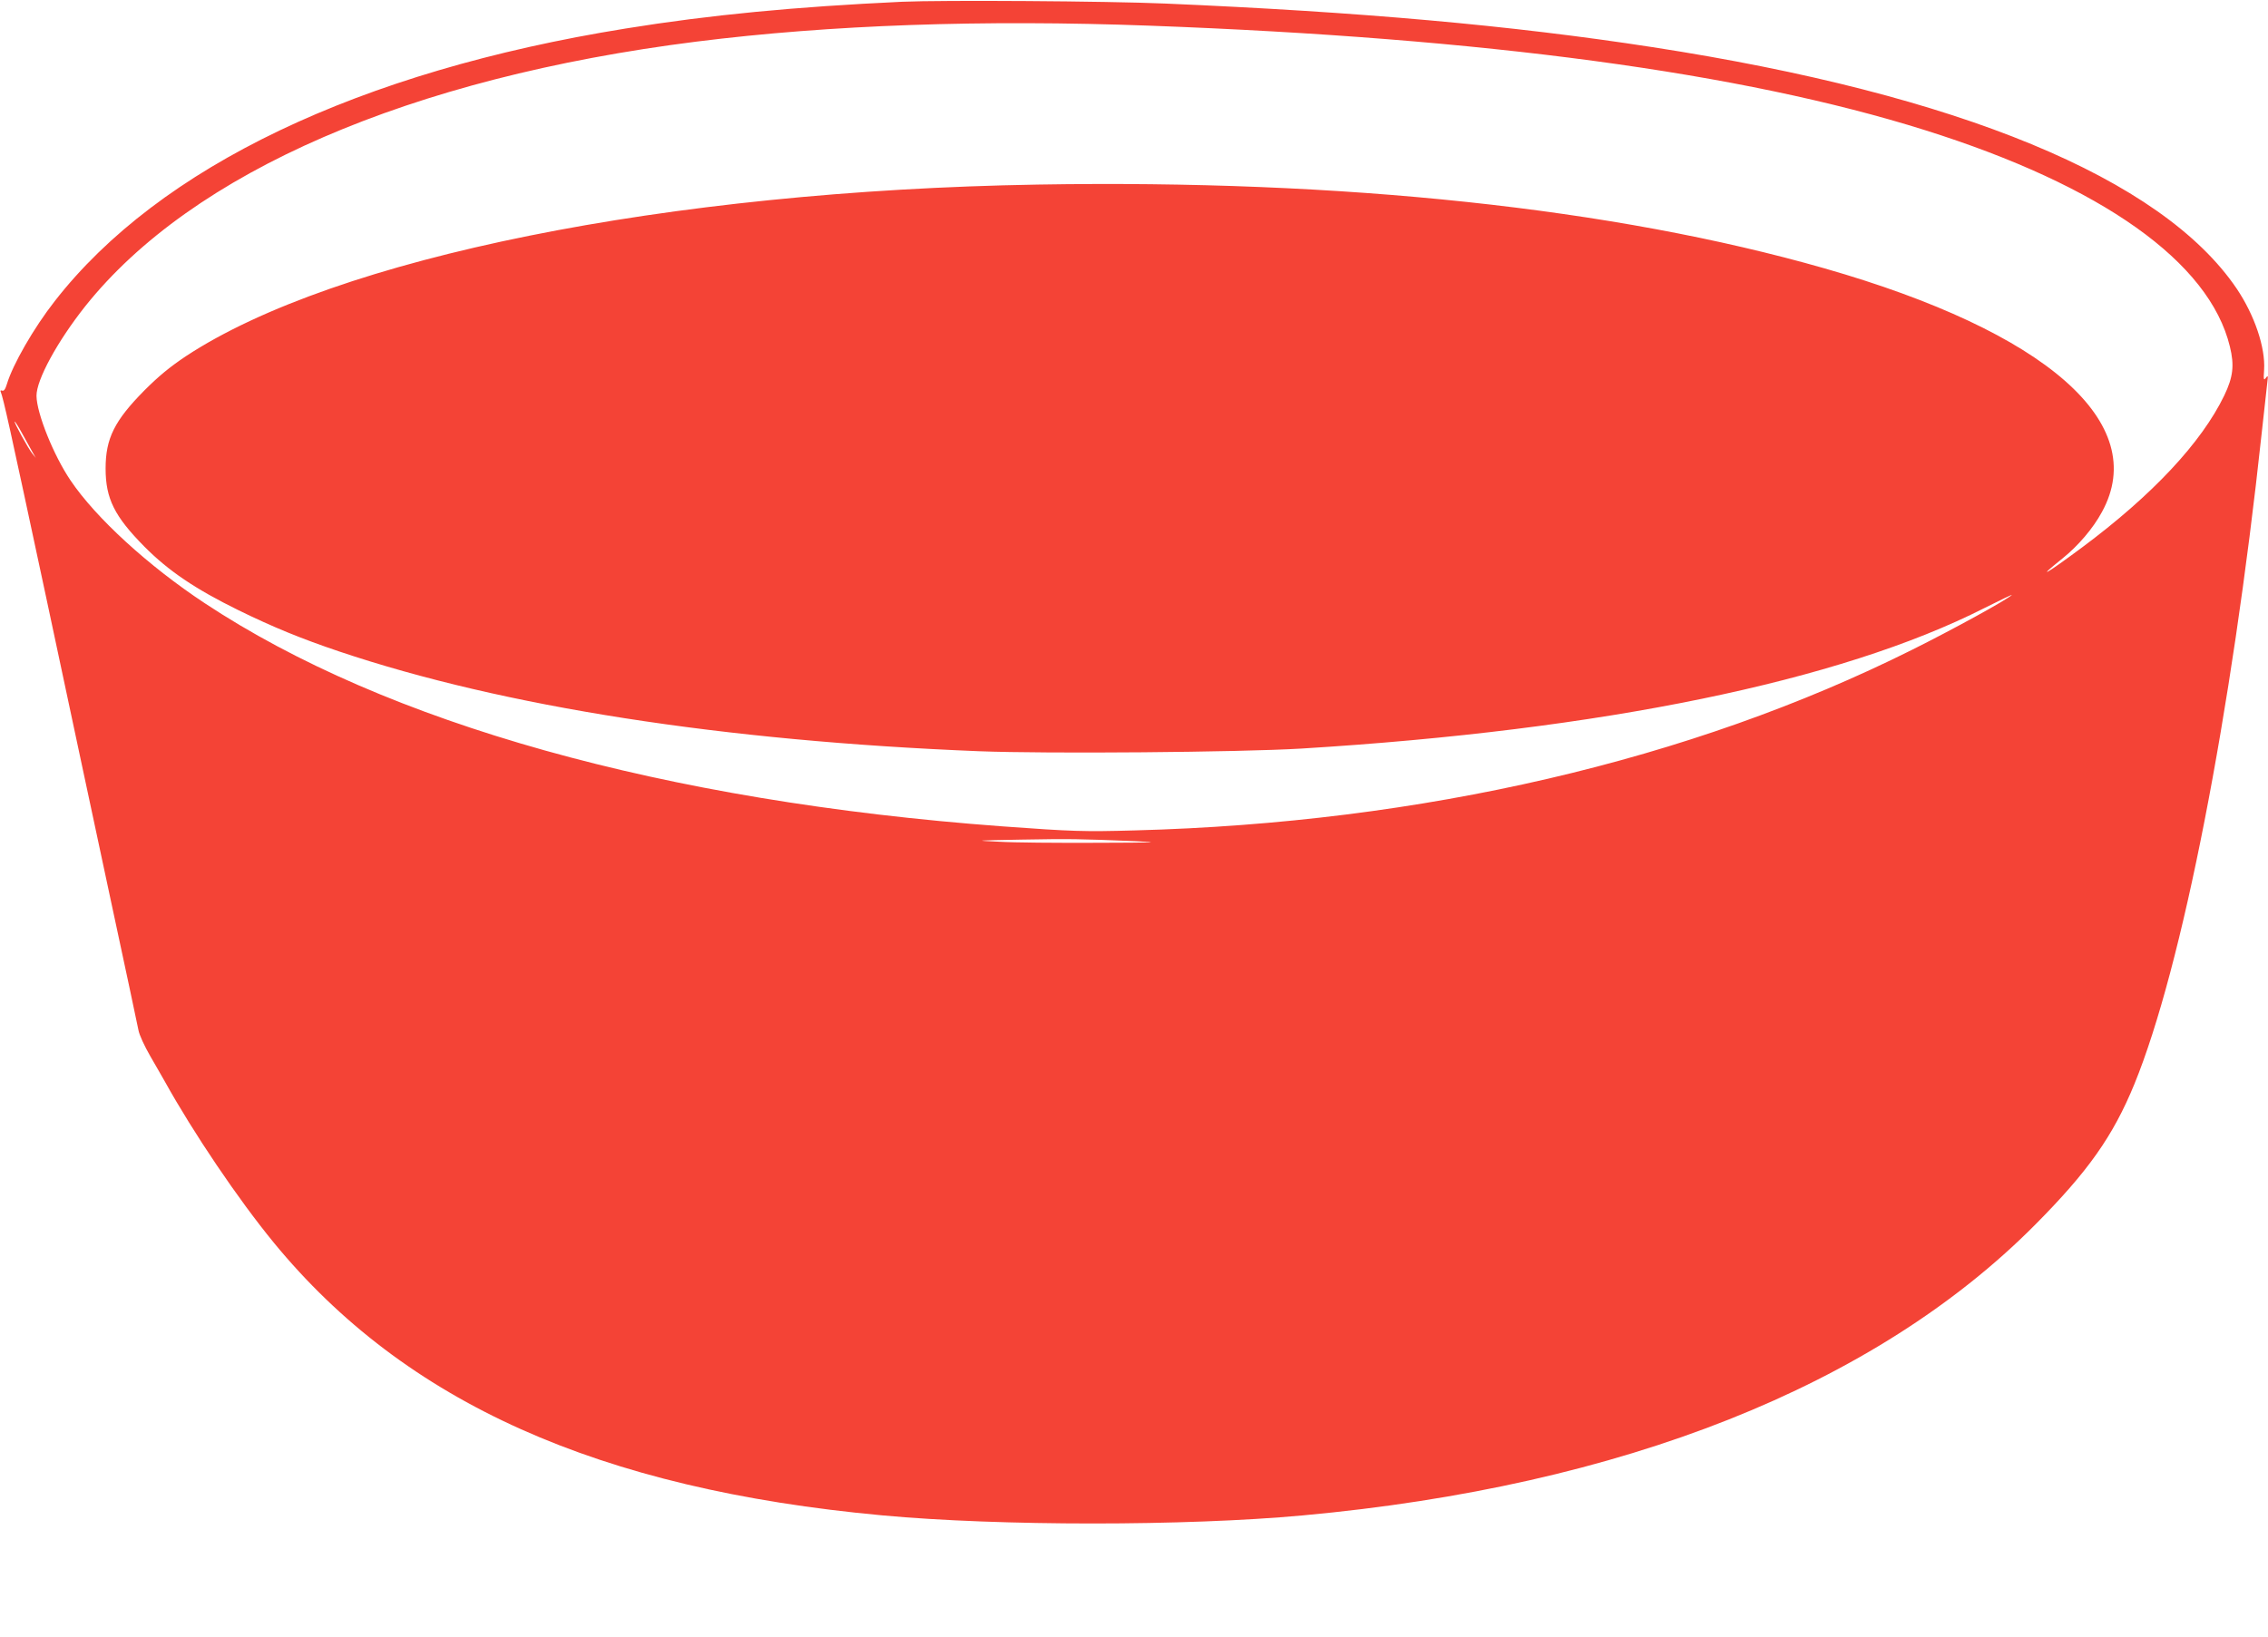 <?xml version="1.0" standalone="no"?>
<!DOCTYPE svg PUBLIC "-//W3C//DTD SVG 20010904//EN"
 "http://www.w3.org/TR/2001/REC-SVG-20010904/DTD/svg10.dtd">
<svg version="1.0" xmlns="http://www.w3.org/2000/svg"
 width="1280pt" height="924pt" viewBox="0 0 1280 924"
 preserveAspectRatio="xMidYMid meet">
<g transform="translate(0,924) scale(0.1,-0.1)"
fill="#f44336" stroke="none">
<path d="M5090 9230 c-600 -28 -1084 -74 -1559 -151 -1504 -242 -2632 -781
-3222 -1539 -119 -152 -237 -358 -270 -468 -9 -30 -17 -41 -27 -37 -8 3 -12 0
-8 -7 16 -41 47 -181 256 -1158 126 -591 292 -1372 370 -1735 78 -363 146
-682 151 -709 5 -29 34 -91 68 -150 32 -56 69 -119 81 -141 161 -290 414 -665
615 -910 741 -903 1832 -1392 3435 -1540 660 -61 1712 -61 2374 0 1802 165
3229 732 4131 1640 299 301 440 500 561 795 269 658 547 2080 719 3680 14 129
28 255 31 280 5 40 4 43 -8 27 -12 -17 -14 -11 -10 45 8 126 -54 309 -155 459
-422 623 -1566 1096 -3298 1363 -796 123 -1651 199 -2750 246 -328 14 -1255
20 -1485 10z m1400 -135 c1892 -70 3342 -265 4375 -590 999 -314 1605 -745
1720 -1222 26 -106 18 -172 -32 -276 -128 -265 -404 -561 -803 -858 -206 -153
-265 -186 -109 -61 87 70 172 169 222 262 275 501 -312 1016 -1566 1375 -1189
340 -2715 502 -4440 473 -2091 -35 -3964 -413 -4808 -969 -91 -61 -153 -112
-234 -193 -169 -171 -219 -271 -219 -441 0 -170 50 -270 219 -441 136 -137
287 -239 529 -358 196 -96 357 -162 571 -234 929 -312 2165 -505 3610 -563
387 -15 1469 -6 1820 15 1698 104 3040 380 3854 793 91 46 161 79 155 74 -25
-26 -337 -197 -564 -310 -1249 -624 -2767 -976 -4385 -1019 -289 -8 -352 -6
-750 23 -1905 141 -3474 581 -4500 1260 -319 211 -614 481 -757 693 -96 142
-191 379 -192 477 -1 90 118 308 275 506 604 758 1832 1290 3449 1494 757 95
1613 125 2560 90z m-6365 -2302 c21 -38 46 -84 57 -103 l20 -35 -20 25 c-23
28 -106 180 -99 180 3 0 22 -30 42 -67z m6285 -2302 c150 -7 118 -8 -225 -9
-220 -1 -465 1 -545 6 -145 7 -145 7 125 12 273 5 328 4 645 -9z"/>
</g>
</svg>
